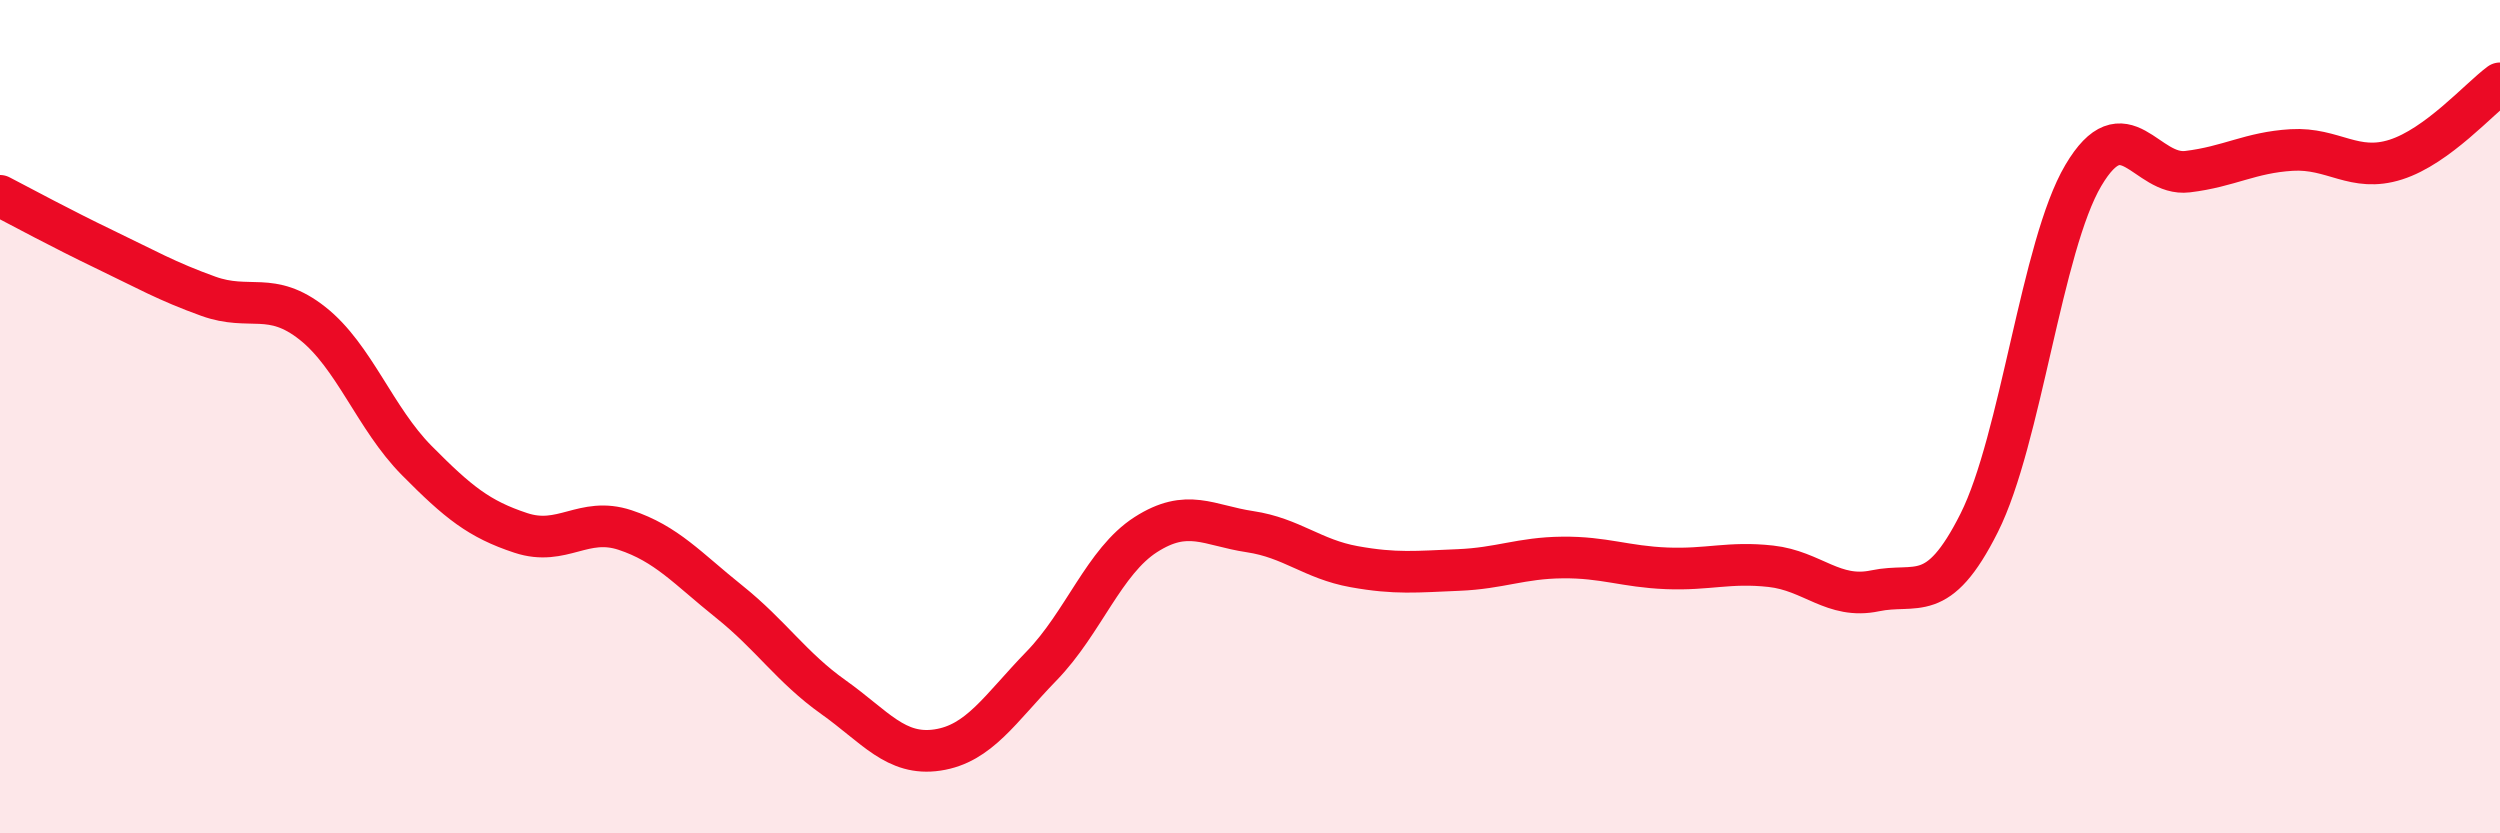 
    <svg width="60" height="20" viewBox="0 0 60 20" xmlns="http://www.w3.org/2000/svg">
      <path
        d="M 0,4.7 C 0.5,4.96 1.5,5.5 2.5,5.98 C 3.5,6.46 4,6.75 5,7.11 C 6,7.47 6.5,6.97 7.5,7.76 C 8.5,8.55 9,10.04 10,11.05 C 11,12.06 11.5,12.46 12.5,12.79 C 13.5,13.12 14,12.39 15,12.72 C 16,13.05 16.5,13.64 17.5,14.44 C 18.5,15.24 19,16.02 20,16.73 C 21,17.44 21.5,18.15 22.5,18 C 23.5,17.85 24,17.01 25,15.98 C 26,14.95 26.5,13.47 27.5,12.83 C 28.5,12.19 29,12.61 30,12.76 C 31,12.91 31.5,13.42 32.5,13.6 C 33.5,13.78 34,13.72 35,13.68 C 36,13.64 36.5,13.39 37.5,13.38 C 38.5,13.37 39,13.6 40,13.64 C 41,13.68 41.5,13.48 42.5,13.59 C 43.5,13.7 44,14.39 45,14.18 C 46,13.97 46.5,14.54 47.5,12.55 C 48.5,10.56 49,5.9 50,4.21 C 51,2.52 51.5,4.24 52.5,4.12 C 53.5,4 54,3.66 55,3.6 C 56,3.54 56.5,4.15 57.5,3.83 C 58.5,3.51 59.5,2.37 60,2L60 20L0 20Z"
        fill="#EB0A25"
        opacity="0.1"
        stroke-linecap="round"
        stroke-linejoin="round"
      />
      <path
        d="M 0,4.7 C 0.5,4.96 1.5,5.5 2.5,5.98 C 3.5,6.46 4,6.75 5,7.11 C 6,7.47 6.5,6.97 7.5,7.76 C 8.5,8.55 9,10.04 10,11.05 C 11,12.06 11.5,12.46 12.5,12.79 C 13.5,13.12 14,12.39 15,12.72 C 16,13.05 16.5,13.64 17.5,14.44 C 18.5,15.24 19,16.02 20,16.73 C 21,17.44 21.5,18.15 22.5,18 C 23.5,17.85 24,17.01 25,15.98 C 26,14.95 26.5,13.47 27.5,12.83 C 28.5,12.19 29,12.61 30,12.76 C 31,12.91 31.5,13.42 32.5,13.6 C 33.5,13.78 34,13.72 35,13.68 C 36,13.64 36.5,13.39 37.5,13.38 C 38.5,13.37 39,13.6 40,13.64 C 41,13.68 41.5,13.48 42.5,13.59 C 43.5,13.7 44,14.39 45,14.18 C 46,13.97 46.5,14.54 47.5,12.55 C 48.5,10.56 49,5.9 50,4.21 C 51,2.52 51.5,4.24 52.5,4.12 C 53.5,4 54,3.66 55,3.6 C 56,3.54 56.5,4.15 57.5,3.83 C 58.5,3.51 59.5,2.37 60,2"
        stroke="#EB0A25"
        stroke-width="1"
        fill="none"
        stroke-linecap="round"
        stroke-linejoin="round"
      />
    </svg>
  